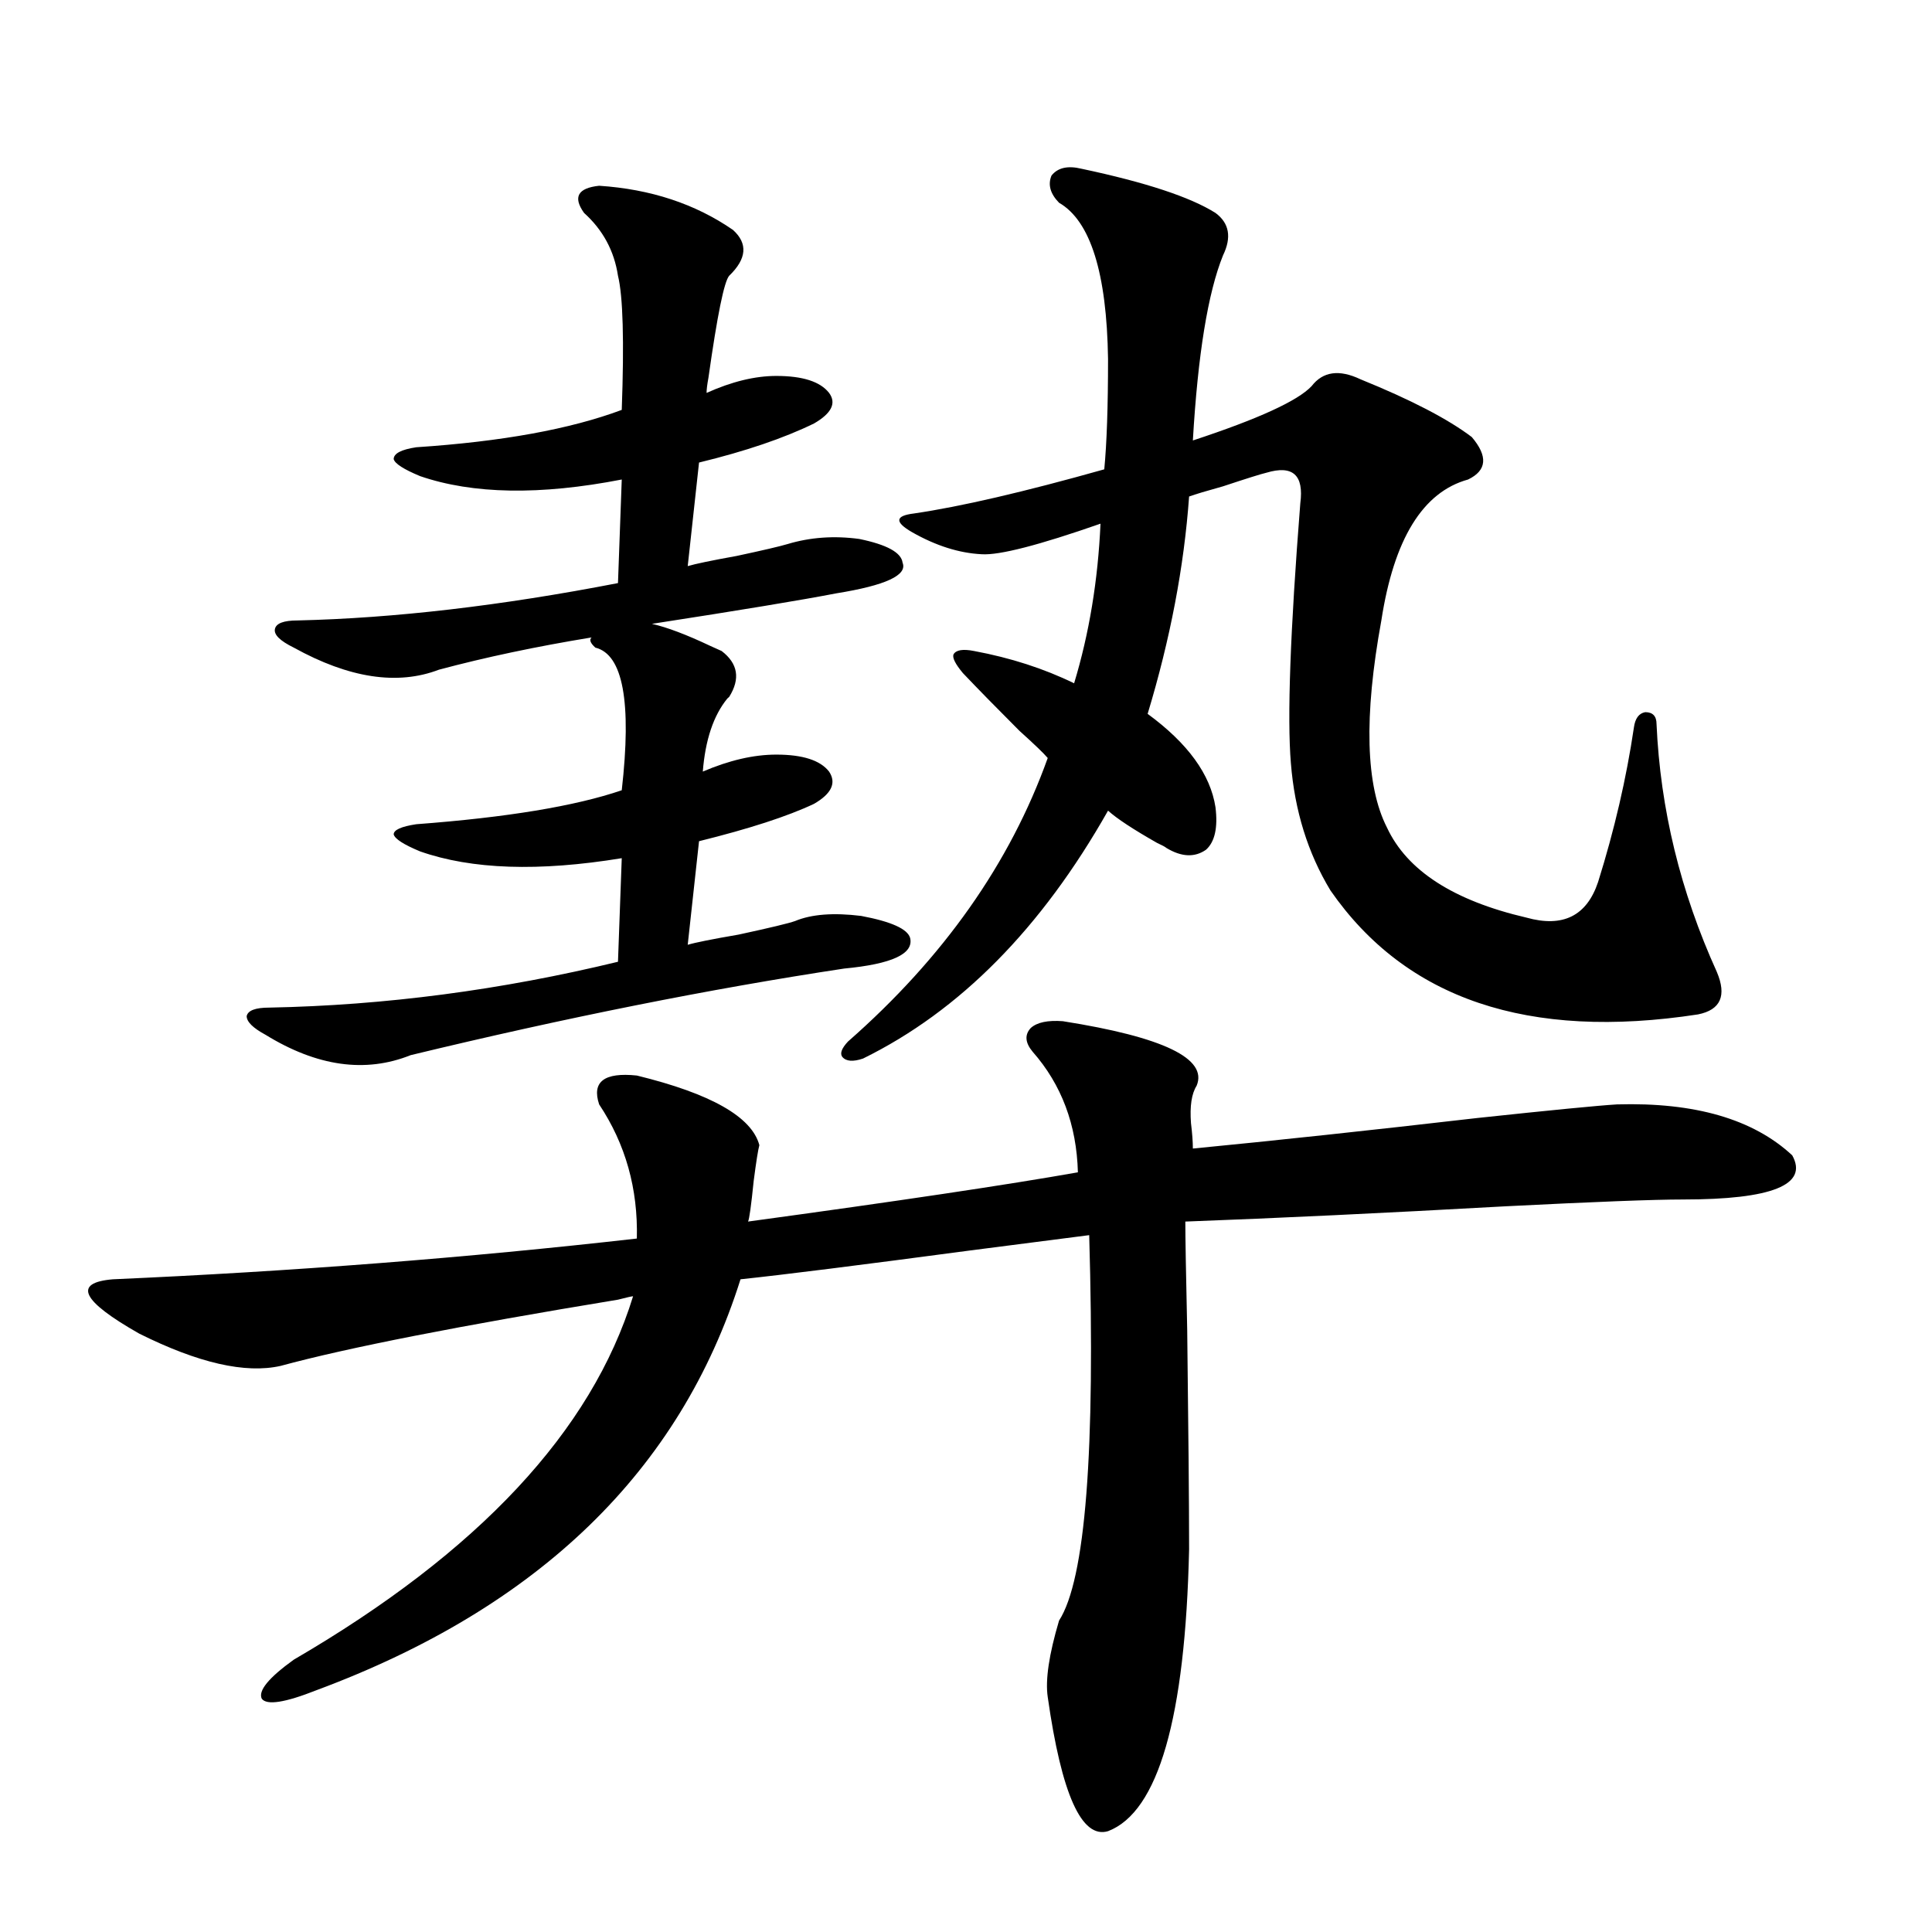<?xml version="1.0" encoding="utf-8"?>
<!-- Generator: Adobe Illustrator 16.0.0, SVG Export Plug-In . SVG Version: 6.00 Build 0)  -->
<!DOCTYPE svg PUBLIC "-//W3C//DTD SVG 1.1//EN" "http://www.w3.org/Graphics/SVG/1.1/DTD/svg11.dtd">
<svg version="1.1" id="图层_1" xmlns="http://www.w3.org/2000/svg" xmlns:xlink="http://www.w3.org/1999/xlink" x="0px" y="0px"
	 width="1000px" height="1000px" viewBox="0 0 1000 1000" enable-background="new 0 0 1000 1000" xml:space="preserve">
<path d="M550.108,528.57c52.026,8.212,75.12,19.336,69.267,33.398c-2.606,4.106-3.582,10.547-2.927,19.336
	c0.641,5.273,0.976,9.668,0.976,13.184c42.271-4.093,91.37-9.366,147.313-15.82c38.368-4.093,62.438-6.44,72.193-7.031
	c40.319-1.167,70.563,7.622,90.729,26.367c8.445,15.243-10.411,22.852-56.584,22.852c-14.969,0-45.532,1.181-91.705,3.516
	c-63.093,3.516-118.381,6.152-165.85,7.91c0,7.622,0.32,26.367,0.976,56.25c0.641,52.157,0.976,89.95,0.976,113.379
	c-1.951,87.3-15.944,135.929-41.95,145.898c-13.658,4.093-24.069-19.048-31.219-69.434c-1.311-8.789,0.641-21.973,5.854-39.551
	c13.658-21.094,18.856-87.589,15.609-199.512c-9.115,1.181-29.603,3.817-61.462,7.91c-57.239,7.622-96.918,12.606-119.021,14.941
	c-31.219,99.028-104.388,169.917-219.507,212.695c-16.265,6.44-25.7,7.91-28.292,4.395c-1.951-4.106,3.567-10.849,16.585-20.215
	c95.607-55.659,154.143-118.351,175.605-188.086c-0.655,0-3.262,0.591-7.805,1.758c-81.949,13.485-140.164,24.911-174.63,34.277
	c-18.216,4.106-42.605-1.456-73.169-16.699c-29.923-16.987-34.48-26.367-13.658-28.125c93.001-4.093,183.41-11.124,271.213-21.094
	c0.641-25.776-5.854-48.917-19.512-69.434c-3.902-11.714,2.592-16.699,19.512-14.941c38.368,9.38,59.511,21.396,63.413,36.035
	c-0.655,2.349-1.631,8.501-2.927,18.457c-1.311,12.896-2.286,19.927-2.927,21.094c77.392-10.547,134.296-19.034,170.728-25.488
	c-0.655-24.609-8.46-45.401-23.414-62.402c-3.902-4.683-4.237-8.789-0.976-12.305C536.771,529.161,542.304,527.993,550.108,528.57z
	 M310.114,96.148c26.661,1.758,49.755,9.379,69.267,22.852c7.805,7.031,7.149,14.941-1.951,23.73
	c-2.606,2.938-6.188,20.517-10.731,52.734c-0.655,3.516-0.976,6.152-0.976,7.91c13.003-5.851,25.03-8.789,36.097-8.789
	c13.658,0,22.759,2.938,27.316,8.789c3.902,5.273,1.296,10.547-7.805,15.82c-15.609,7.621-35.456,14.364-59.511,20.215
	l-5.854,53.613c3.902-1.167,12.348-2.925,25.365-5.273c13.658-2.925,22.438-4.972,26.341-6.152
	c11.707-3.516,24.055-4.395,37.072-2.637c14.299,2.938,21.783,7.031,22.438,12.305c2.592,6.454-8.78,11.728-34.146,15.82
	c-18.216,3.516-50.09,8.789-95.607,15.82c7.805,1.758,17.881,5.575,30.243,11.426c2.592,1.181,4.543,2.06,5.854,2.637
	c8.445,6.454,9.756,14.364,3.902,23.73l-0.976,0.879c-7.164,8.789-11.387,21.396-12.683,37.793
	c13.658-5.851,26.341-8.789,38.048-8.789c13.658,0,22.759,2.938,27.316,8.789c3.902,5.864,1.296,11.426-7.805,16.699
	c-13.658,6.454-33.505,12.896-59.511,19.336l-5.854,53.613c3.902-1.167,12.683-2.925,26.341-5.273
	c16.25-3.516,26.006-5.851,29.268-7.031c8.445-3.516,19.832-4.395,34.146-2.637c15.609,2.938,24.055,6.743,25.365,11.426
	c1.951,8.212-9.436,13.485-34.146,15.82c-69.602,10.547-144.387,25.488-224.385,44.824c-23.414,9.38-48.459,5.864-75.12-10.547
	c-6.509-3.516-9.756-6.729-9.756-9.668c0.641-2.925,4.543-4.395,11.707-4.395c59.831-1.167,119.997-9.077,180.483-23.73
	l1.951-53.613c-42.926,7.031-77.727,5.864-104.388-3.516c-8.46-3.516-13.018-6.44-13.658-8.789c0-2.335,3.902-4.093,11.707-5.273
	c46.828-3.516,82.27-9.366,106.339-17.578c5.198-45.703,0.641-70.313-13.658-73.828c-2.606-2.335-3.262-4.093-1.951-5.273
	c-28.627,4.696-54.968,10.259-79.022,16.699c-21.463,8.212-46.508,4.395-75.12-11.426c-7.164-3.516-10.411-6.729-9.756-9.668
	c0.641-2.925,4.543-4.395,11.707-4.395c50.075-1.167,105.363-7.608,165.85-19.336l1.951-53.613
	c-42.285,8.212-77.071,7.621-104.388-1.758c-8.46-3.516-13.018-6.441-13.658-8.789c0-2.926,3.902-4.972,11.707-6.152
	c44.222-2.926,79.663-9.366,106.339-19.336c1.296-35.733,0.641-58.887-1.951-69.434c-1.951-12.882-7.805-23.73-17.561-32.52
	C296.456,102.012,299.048,97.329,310.114,96.148z M559.864,87.359c33.17,7.031,56.249,14.652,69.267,22.852
	c7.149,5.273,8.445,12.606,3.902,21.973c-7.805,19.336-13.018,51.278-15.609,95.801c33.811-11.124,54.298-20.504,61.462-28.125
	c5.854-7.608,14.299-8.789,25.365-3.516c26.006,10.547,45.197,20.517,57.56,29.883c8.445,9.97,7.805,17.289-1.951,21.973
	c-23.414,6.454-38.383,30.762-44.877,72.949c-9.115,49.81-8.14,85.556,2.927,107.227c10.396,22.274,34.466,37.793,72.193,46.582
	c18.856,5.273,31.219-0.879,37.072-18.457c8.445-26.944,14.634-53.613,18.536-79.98c0.641-4.683,2.592-7.319,5.854-7.91
	c3.902,0,5.854,2.06,5.854,6.152c1.951,43.945,12.348,86.724,31.219,128.32c5.198,12.305,1.951,19.638-9.756,21.973
	c-87.803,13.485-151.216-7.91-190.239-64.16c-11.707-19.336-18.536-41.309-20.487-65.918c-1.951-23.429-0.335-68.253,4.878-134.473
	c1.951-14.64-3.902-19.913-17.561-15.82c-2.606,0.59-10.091,2.938-22.438,7.031c-8.46,2.348-14.313,4.105-17.561,5.273
	c-2.606,36.337-9.756,73.828-21.463,112.5c20.808,15.243,32.515,31.353,35.121,48.34c1.296,10.547-0.335,17.88-4.878,21.973
	c-5.854,4.106-12.683,3.817-20.487-0.879c-0.655-0.577-2.286-1.456-4.878-2.637c-12.362-7.031-20.822-12.593-25.365-16.699
	c-34.48,60.946-76.751,103.711-126.826,128.32c-5.213,1.758-8.78,1.47-10.731-0.879c-1.311-1.758-0.335-4.395,2.927-7.91
	c49.42-43.354,83.9-92.285,103.412-146.777c-1.951-2.335-6.829-7.031-14.634-14.063c-11.707-11.714-21.463-21.671-29.268-29.883
	c-3.902-4.683-5.533-7.91-4.878-9.668c1.296-2.335,4.878-2.925,10.731-1.758c18.856,3.516,36.097,9.091,51.706,16.699
	c7.805-25.776,12.348-53.312,13.658-82.617c-31.874,11.138-52.361,16.411-61.462,15.82c-11.707-0.577-23.749-4.395-36.097-11.426
	c-9.115-5.273-8.78-8.487,0.976-9.668c24.055-3.516,56.904-11.124,98.534-22.852c1.296-13.473,1.951-32.52,1.951-57.129
	c-0.655-44.522-9.115-71.48-25.365-80.859c-4.558-4.684-5.854-9.366-3.902-14.063C547.502,86.782,552.7,85.602,559.864,87.359z"/>
</svg>
